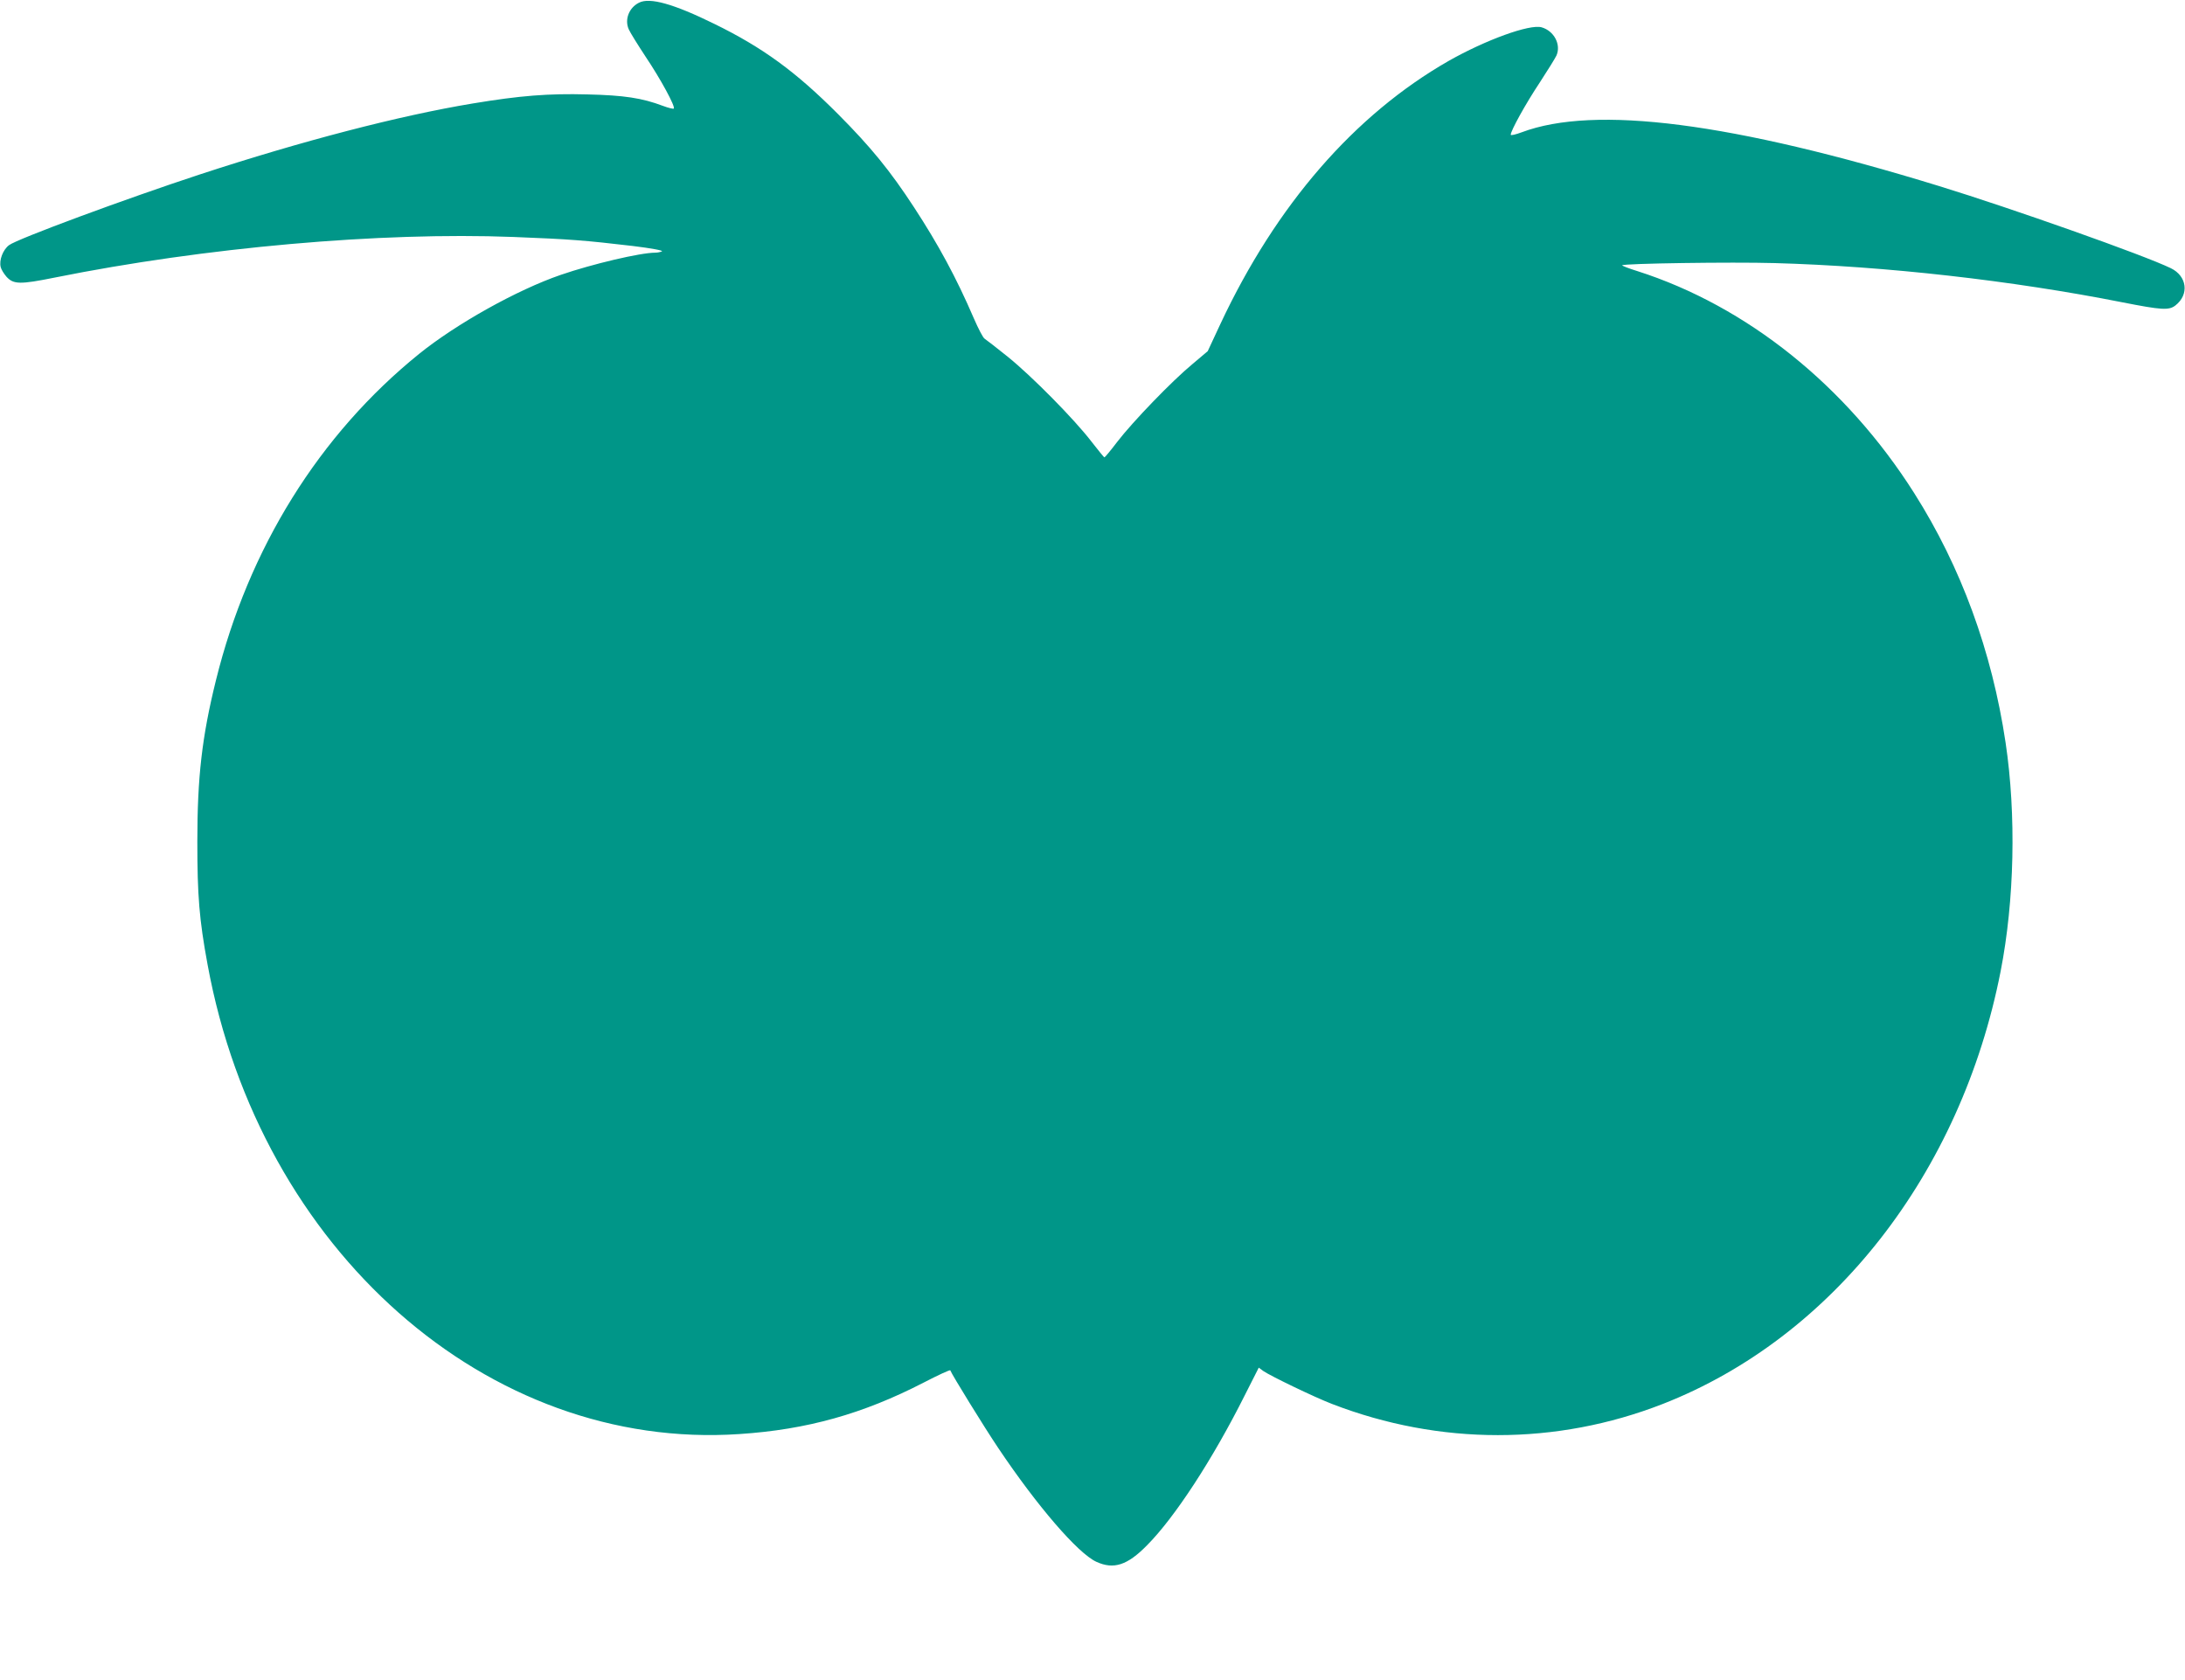<?xml version="1.0" standalone="no"?>
<!DOCTYPE svg PUBLIC "-//W3C//DTD SVG 20010904//EN"
 "http://www.w3.org/TR/2001/REC-SVG-20010904/DTD/svg10.dtd">
<svg version="1.0" xmlns="http://www.w3.org/2000/svg"
 width="1280pt" height="984pt" viewBox="0 0 1280 984"
 preserveAspectRatio="xMidYMid meet">
<g transform="translate(0,984) scale(0.1,-0.1)"
fill="#009688" stroke="none">
<path d="M3743 9824 c-58 -29 -85 -98 -60 -155 8 -19 53 -91 99 -161 88 -131
176 -293 165 -304 -3 -3 -32 4 -64 16 -122 46 -227 62 -443 67 -227 6 -393 -7
-670 -53 -429 -71 -999 -219 -1600 -416 -435 -143 -1068 -377 -1117 -414 -36
-27 -59 -88 -49 -128 3 -14 19 -40 34 -57 41 -45 79 -46 282 -5 880 177 1909
268 2687 238 333 -13 421 -20 701 -53 106 -13 177 -26 170 -31 -7 -4 -25 -8
-39 -8 -88 0 -371 -67 -554 -130 -256 -88 -612 -287 -830 -463 -584 -472 -999
-1138 -1190 -1912 -82 -331 -109 -568 -109 -945 0 -316 11 -455 60 -720 307
-1673 1641 -2850 3116 -2750 395 26 723 118 1078 301 85 44 156 77 157 72 8
-23 199 -333 281 -455 228 -340 466 -616 574 -666 102 -47 182 -21 297 96 163
164 385 504 573 879 l82 162 27 -20 c42 -29 301 -154 403 -193 630 -243 1313
-243 1936 0 996 389 1748 1351 1980 2535 81 414 92 917 29 1339 -80 535 -261
1029 -535 1461 -399 630 -981 1096 -1622 1301 -52 16 -92 32 -89 34 10 11 641
20 892 13 650 -18 1393 -102 2039 -230 229 -45 272 -48 310 -18 82 64 68 172
-27 218 -156 76 -931 350 -1357 481 -1214 373 -2017 476 -2446 315 -35 -13
-64 -20 -64 -14 0 23 89 184 169 304 47 72 91 143 99 160 28 64 -14 144 -87
165 -70 20 -328 -74 -545 -197 -552 -316 -1010 -844 -1336 -1539 l-75 -161
-90 -76 c-119 -98 -351 -339 -440 -455 -38 -50 -72 -91 -75 -91 -3 0 -36 41
-75 91 -101 132 -351 385 -491 498 -67 54 -128 101 -136 106 -9 5 -37 59 -63
119 -103 239 -207 431 -350 650 -141 216 -254 354 -445 546 -249 250 -443 391
-725 529 -238 117 -379 157 -442 124z"/>
</g>
</svg>
